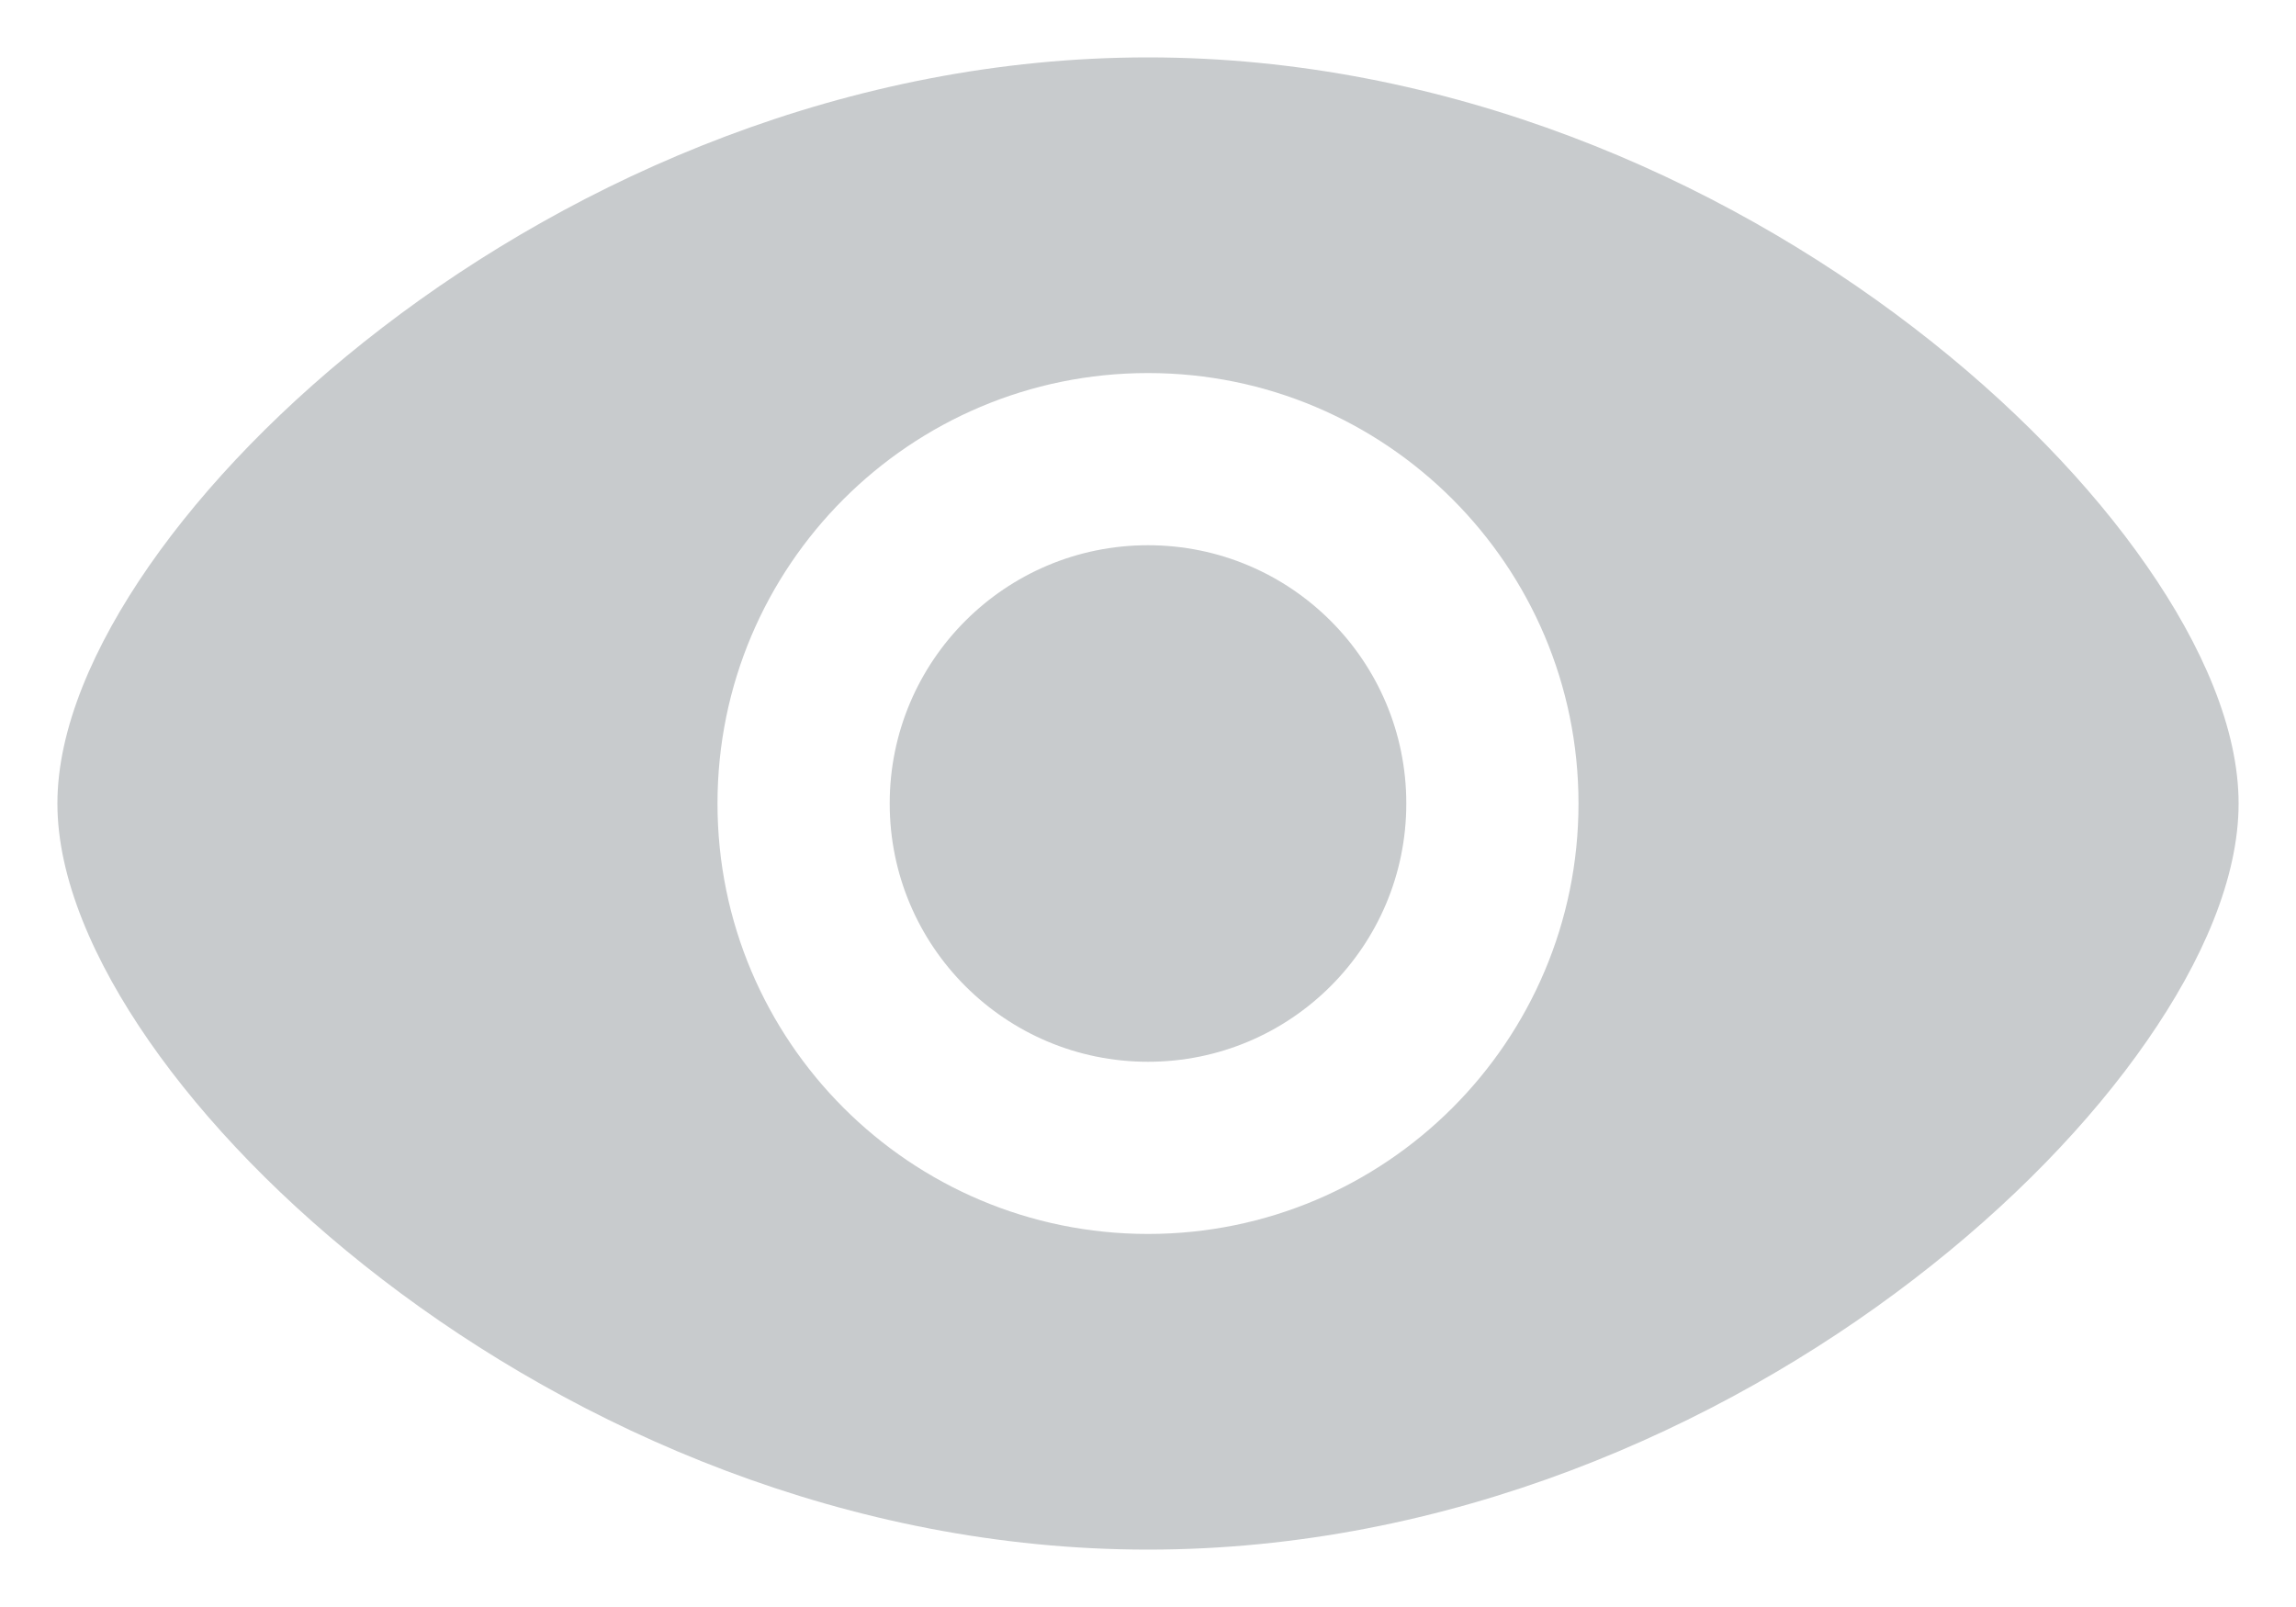 <svg width="20" height="14" viewBox="0 0 20 14" fill="none" xmlns="http://www.w3.org/2000/svg">
<path fill-rule="evenodd" clip-rule="evenodd" d="M10 0.5C12.618 0.5 14.972 1.551 16.668 2.853C17.518 3.505 18.215 4.229 18.703 4.934C19.183 5.625 19.5 6.351 19.5 7C19.5 7.649 19.183 8.375 18.703 9.066C18.215 9.771 17.518 10.495 16.668 11.147C14.972 12.449 12.618 13.5 10 13.5C7.382 13.5 5.028 12.449 3.332 11.147C2.482 10.495 1.785 9.771 1.296 9.066C0.817 8.375 0.5 7.649 0.5 7C0.5 6.351 0.817 5.625 1.296 4.934C1.785 4.229 2.482 3.505 3.332 2.853C5.028 1.551 7.382 0.5 10 0.5ZM10 3.25C7.929 3.25 6.25 4.929 6.25 7C6.25 9.071 7.929 10.75 10 10.75C12.071 10.75 13.75 9.071 13.75 7C13.75 4.929 12.071 3.25 10 3.25ZM10 4.75C11.243 4.75 12.25 5.757 12.25 7C12.25 8.243 11.243 9.25 10 9.25C8.757 9.25 7.75 8.243 7.75 7C7.75 5.757 8.757 4.75 10 4.75Z" fill="#C8CBCD"/>
</svg>
